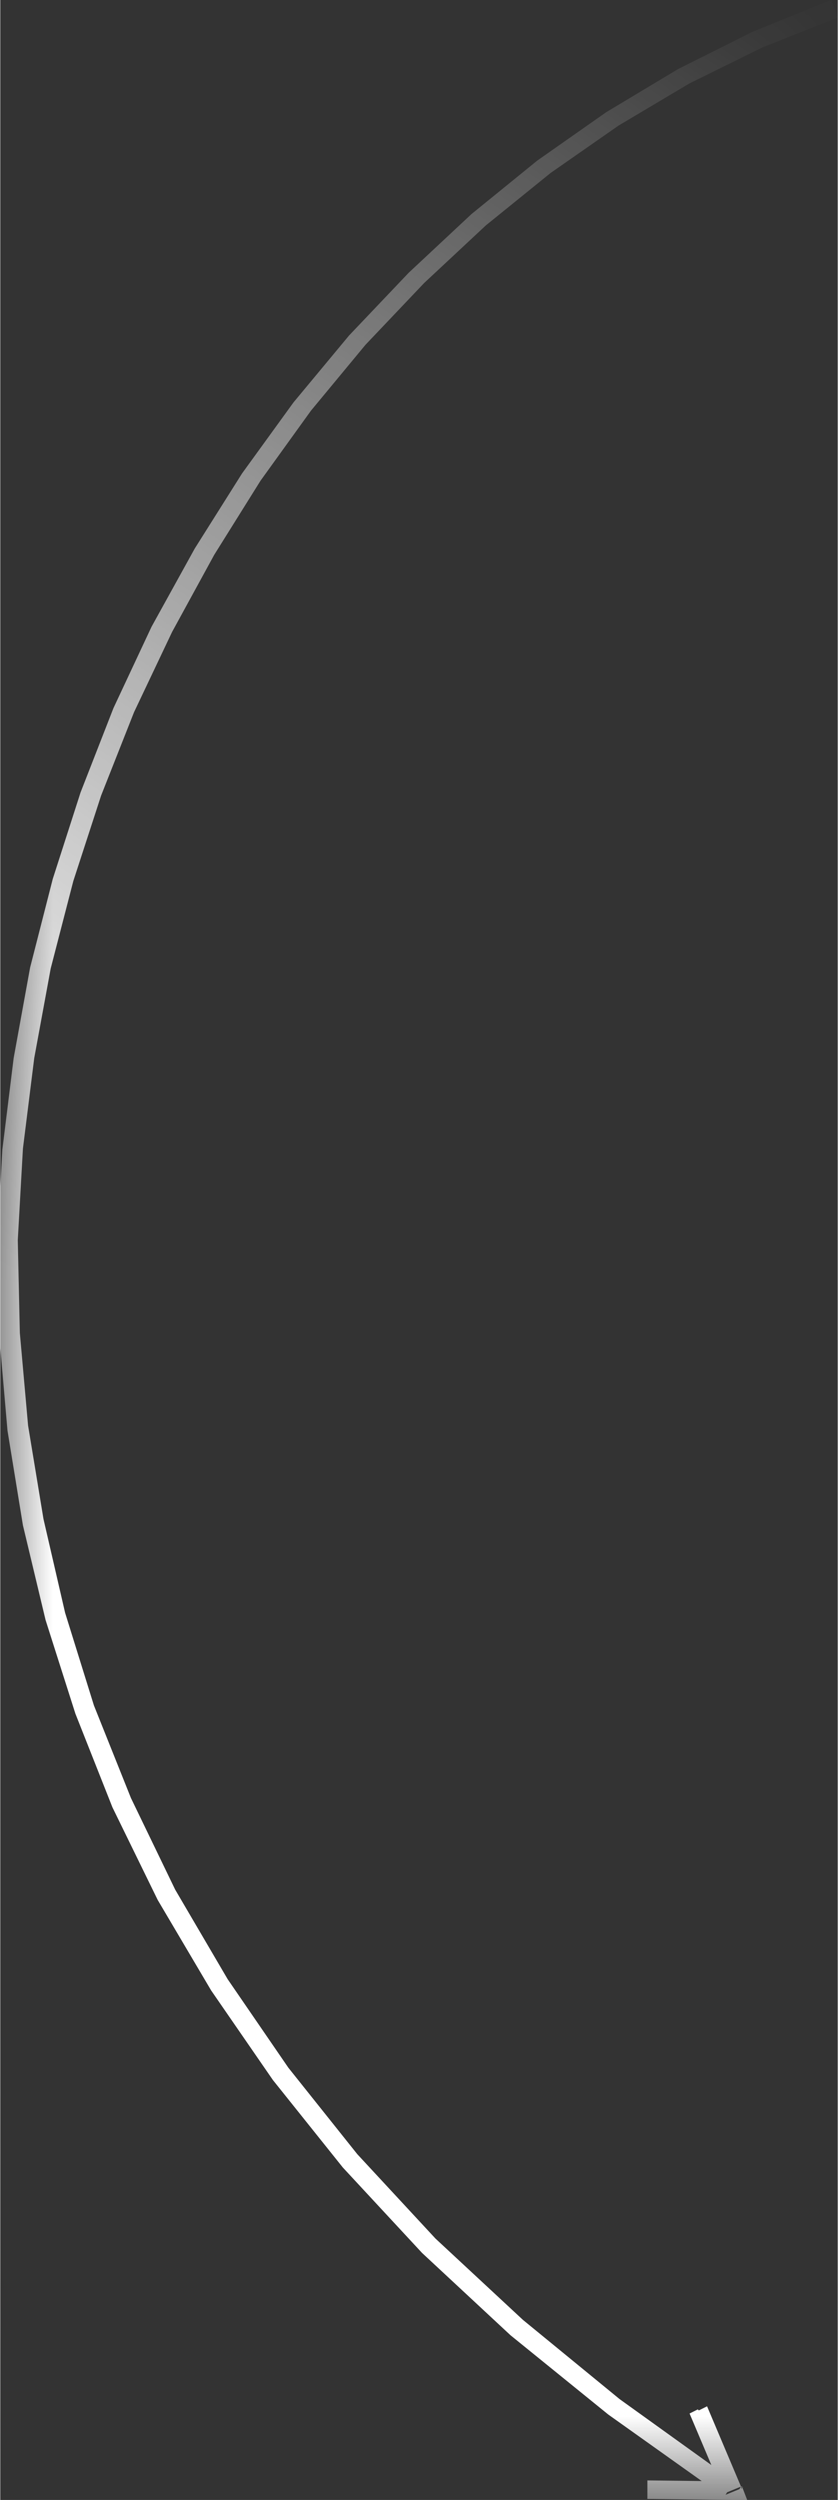 <?xml version="1.0" encoding="UTF-8"?> <!-- Creator: CorelDRAW 2021.5 --> <svg xmlns="http://www.w3.org/2000/svg" xmlns:xlink="http://www.w3.org/1999/xlink" xmlns:xodm="http://www.corel.com/coreldraw/odm/2003" xml:space="preserve" width="22.672mm" height="67.607mm" style="shape-rendering:geometricPrecision; text-rendering:geometricPrecision; image-rendering:optimizeQuality; fill-rule:evenodd; clip-rule:evenodd" viewBox="0 0 8.14 24.29"><rect x="0" y="0" width="8.14" height="24.29" fill="#333333" stroke="none"/> <defs> <style type="text/css"> <![CDATA[ .fil0 {fill:white;fill-rule:nonzero} ]]> </style> <mask id="id0"> <linearGradient id="id1" gradientUnits="userSpaceOnUse" x1="1.02" y1="12.68" x2="9.08" y2="0.87"> <stop offset="0" style="stop-opacity:1; stop-color:white"></stop> <stop offset="1" style="stop-opacity:0; stop-color:white"></stop> </linearGradient> <rect style="fill:url(#id1)" width="8.14" height="24.29"></rect> </mask> </defs> <g id="Слой_x0020_1">  <g> <path class="fil0" style="mask:url(#id0)" d="M7.21 24.16l-0.08 0.13 -0.84 -0.01 0 -0.18 0.84 0.01 -0.08 0.13 0.17 -0.07zm0 0l0.05 0.13 -0.14 -0 0.08 -0.13zm-0.42 -0.74l0.08 -0.04 0.33 0.78 -0.17 0.07 -0.33 -0.78 0.08 -0.04zm1.29 -23.42l0.06 0.17 -0.73 0.29 -0.71 0.35 -0.69 0.41 -0.66 0.46 -0.63 0.51 -0.6 0.56 -0.57 0.6 -0.53 0.64 -0.49 0.68 -0.45 0.72 -0.41 0.75 -0.37 0.78 -0.32 0.81 -0.27 0.83 -0.22 0.85 -0.16 0.87 -0.11 0.88 -0.05 0.89 0.02 0.9 0.08 0.9 0.15 0.91 0.21 0.91 0.28 0.9 0.36 0.9 0.43 0.89 0.51 0.87 0.59 0.86 0.67 0.84 0.76 0.82 0.85 0.79 0.94 0.77 1.03 0.74 -0.1 0.15 -1.04 -0.74 -0.95 -0.77 -0.86 -0.8 -0.77 -0.83 -0.68 -0.85 -0.6 -0.87 -0.52 -0.88 -0.44 -0.9 -0.36 -0.91 -0.29 -0.91 -0.22 -0.92 -0.15 -0.92 -0.08 -0.92 -0.02 -0.91 0.05 -0.9 0.11 -0.89 0.16 -0.88 0.22 -0.86 0.27 -0.84 0.32 -0.82 0.37 -0.79 0.42 -0.76 0.46 -0.73 0.5 -0.69 0.54 -0.65 0.58 -0.61 0.61 -0.57 0.64 -0.52 0.67 -0.47 0.7 -0.42 0.72 -0.36 0.74 -0.3z"></path> </g> </g> </svg> 